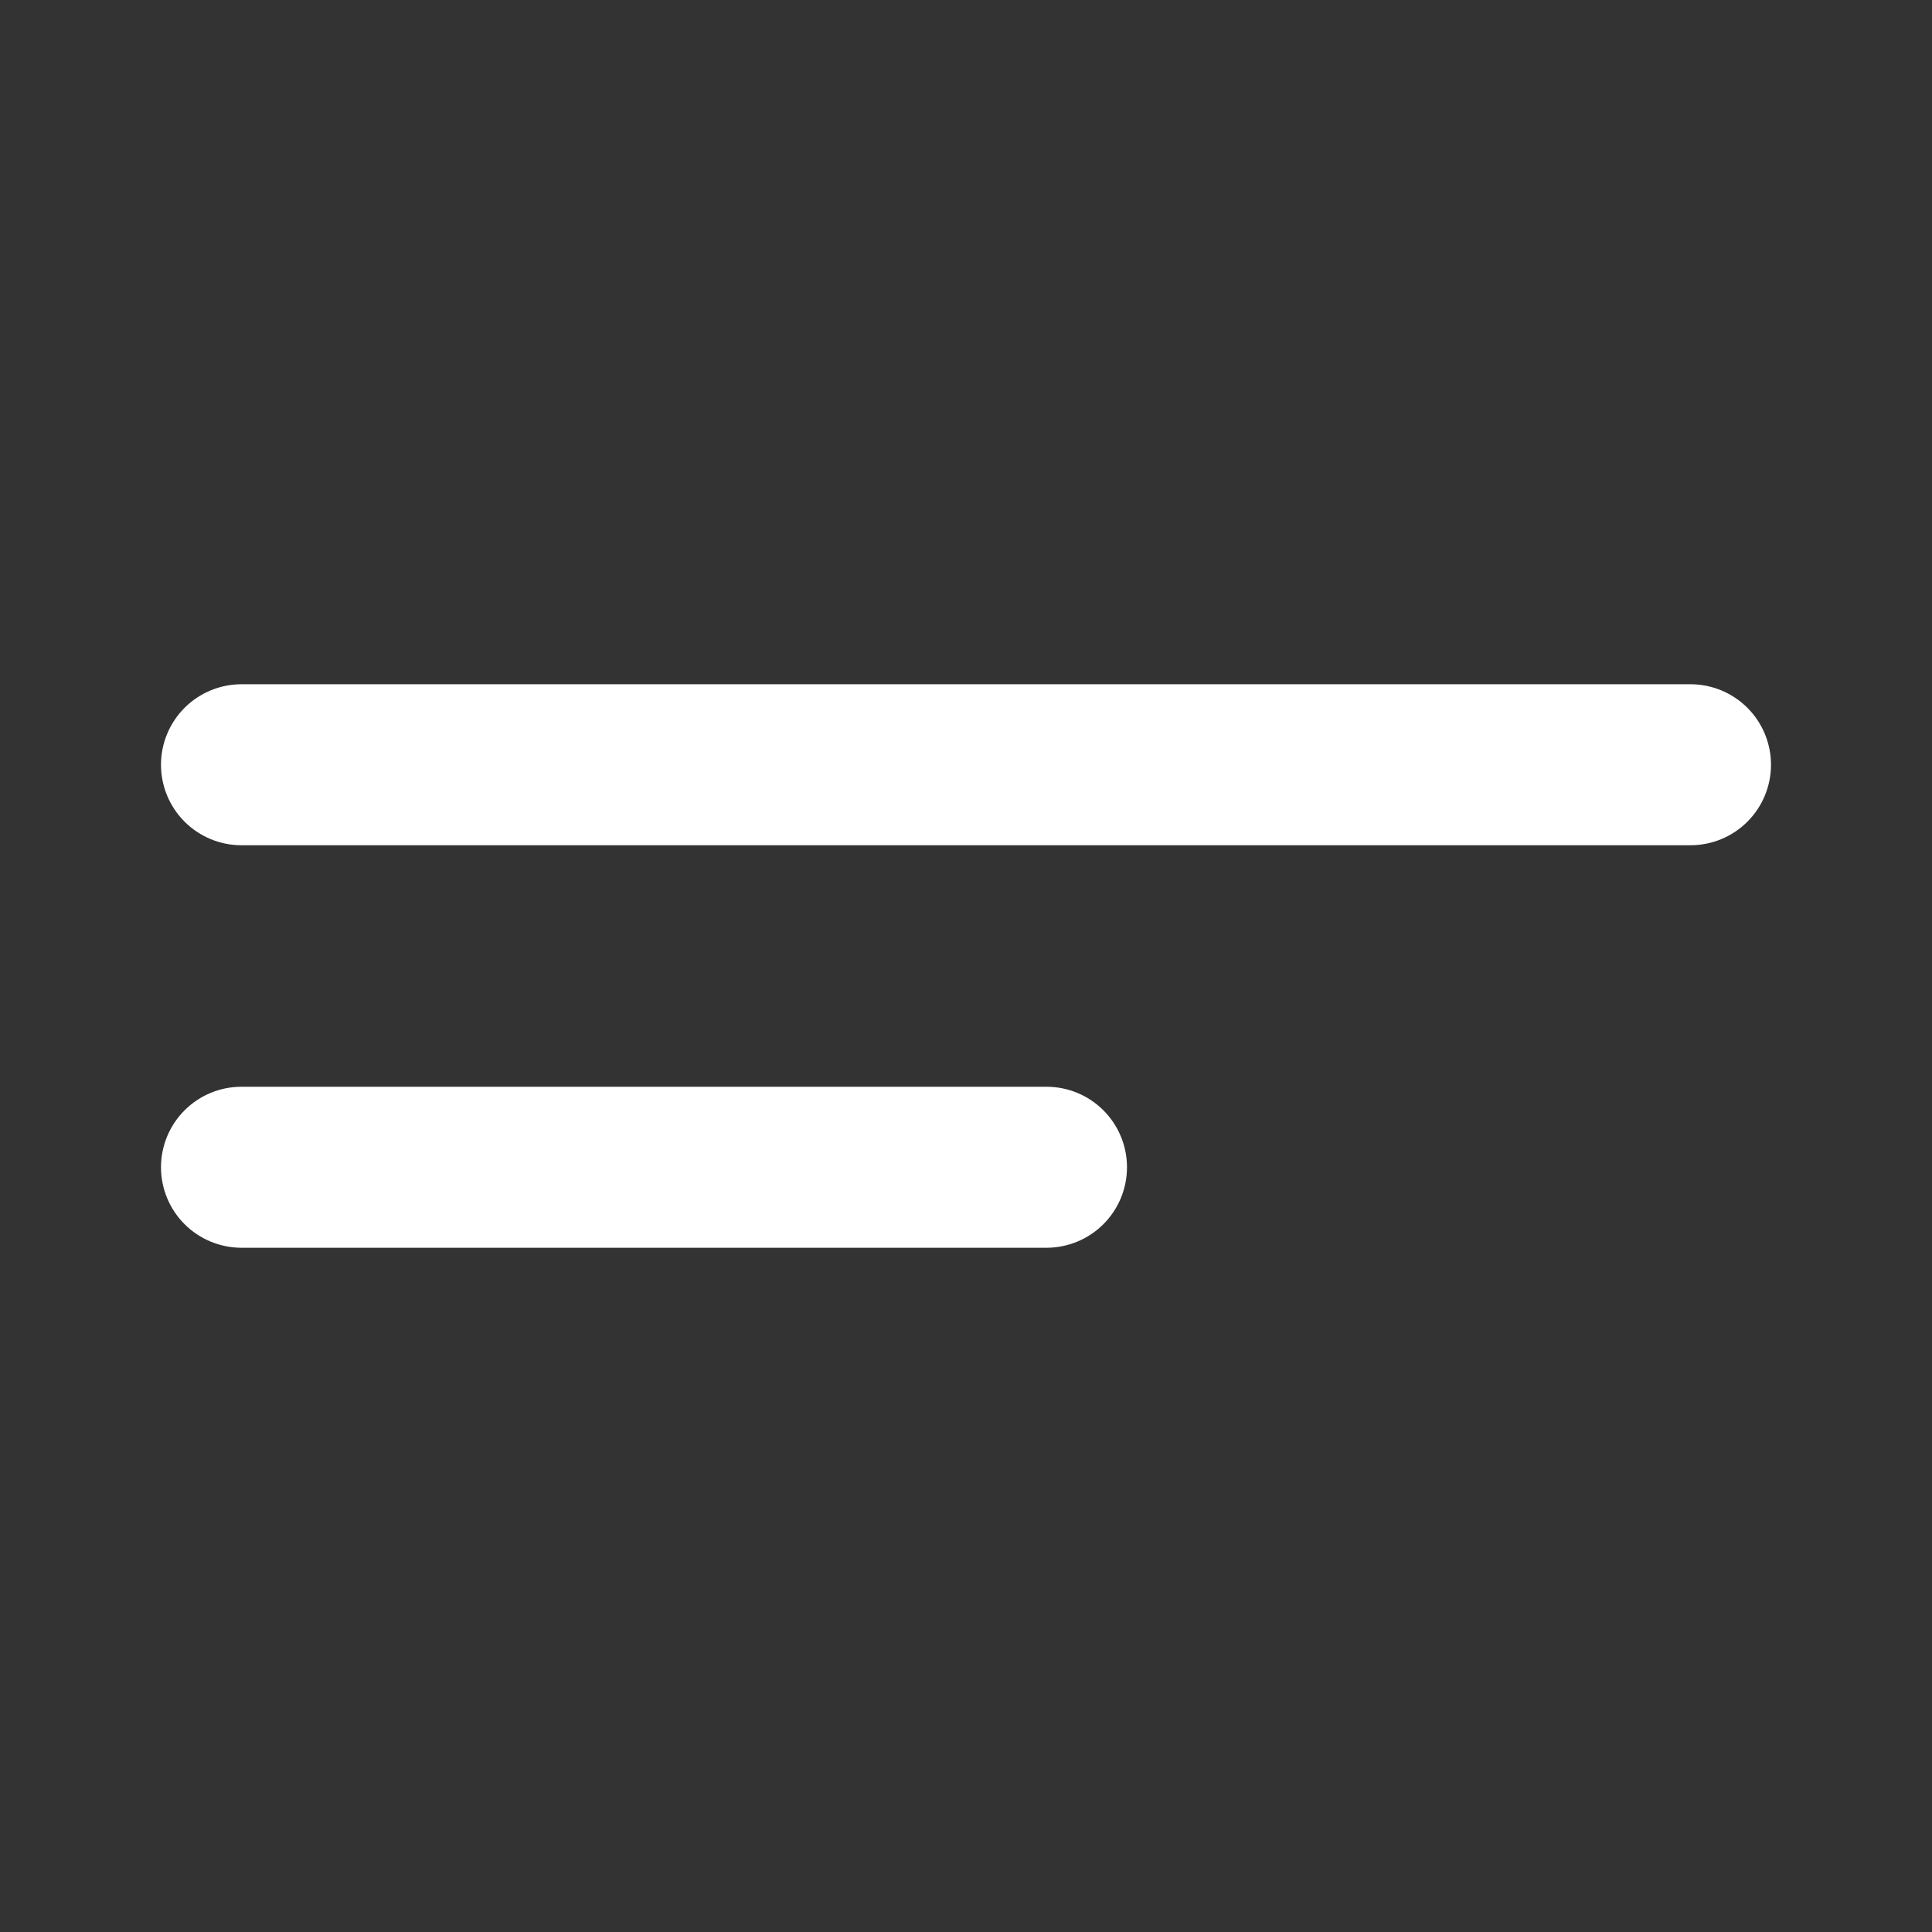 <?xml version="1.0" encoding="UTF-8"?> <svg xmlns="http://www.w3.org/2000/svg" width="152" height="152" viewBox="0 0 152 152" fill="none"><rect x="0" y="0" width="152" height="152" fill="#333333" stroke="none"/> <path d="M82.333 85.5H18.999C17.32 85.5 15.709 86.167 14.521 87.355C13.333 88.543 12.666 90.154 12.666 91.833C12.666 93.513 13.333 95.124 14.521 96.312C15.709 97.499 17.32 98.167 18.999 98.167H82.333C84.012 98.167 85.623 97.499 86.811 96.312C87.999 95.124 88.666 93.513 88.666 91.833C88.666 90.154 87.999 88.543 86.811 87.355C85.623 86.167 84.012 85.5 82.333 85.5ZM132.999 53.833H18.999C17.32 53.833 15.709 54.501 14.521 55.688C13.333 56.876 12.666 58.487 12.666 60.167C12.666 61.846 13.333 63.457 14.521 64.645C15.709 65.833 17.32 66.5 18.999 66.5H132.999C134.679 66.5 136.29 65.833 137.478 64.645C138.665 63.457 139.333 61.846 139.333 60.167C139.333 58.487 138.665 56.876 137.478 55.688C136.29 54.501 134.679 53.833 132.999 53.833Z" fill="white"></path> </svg> 